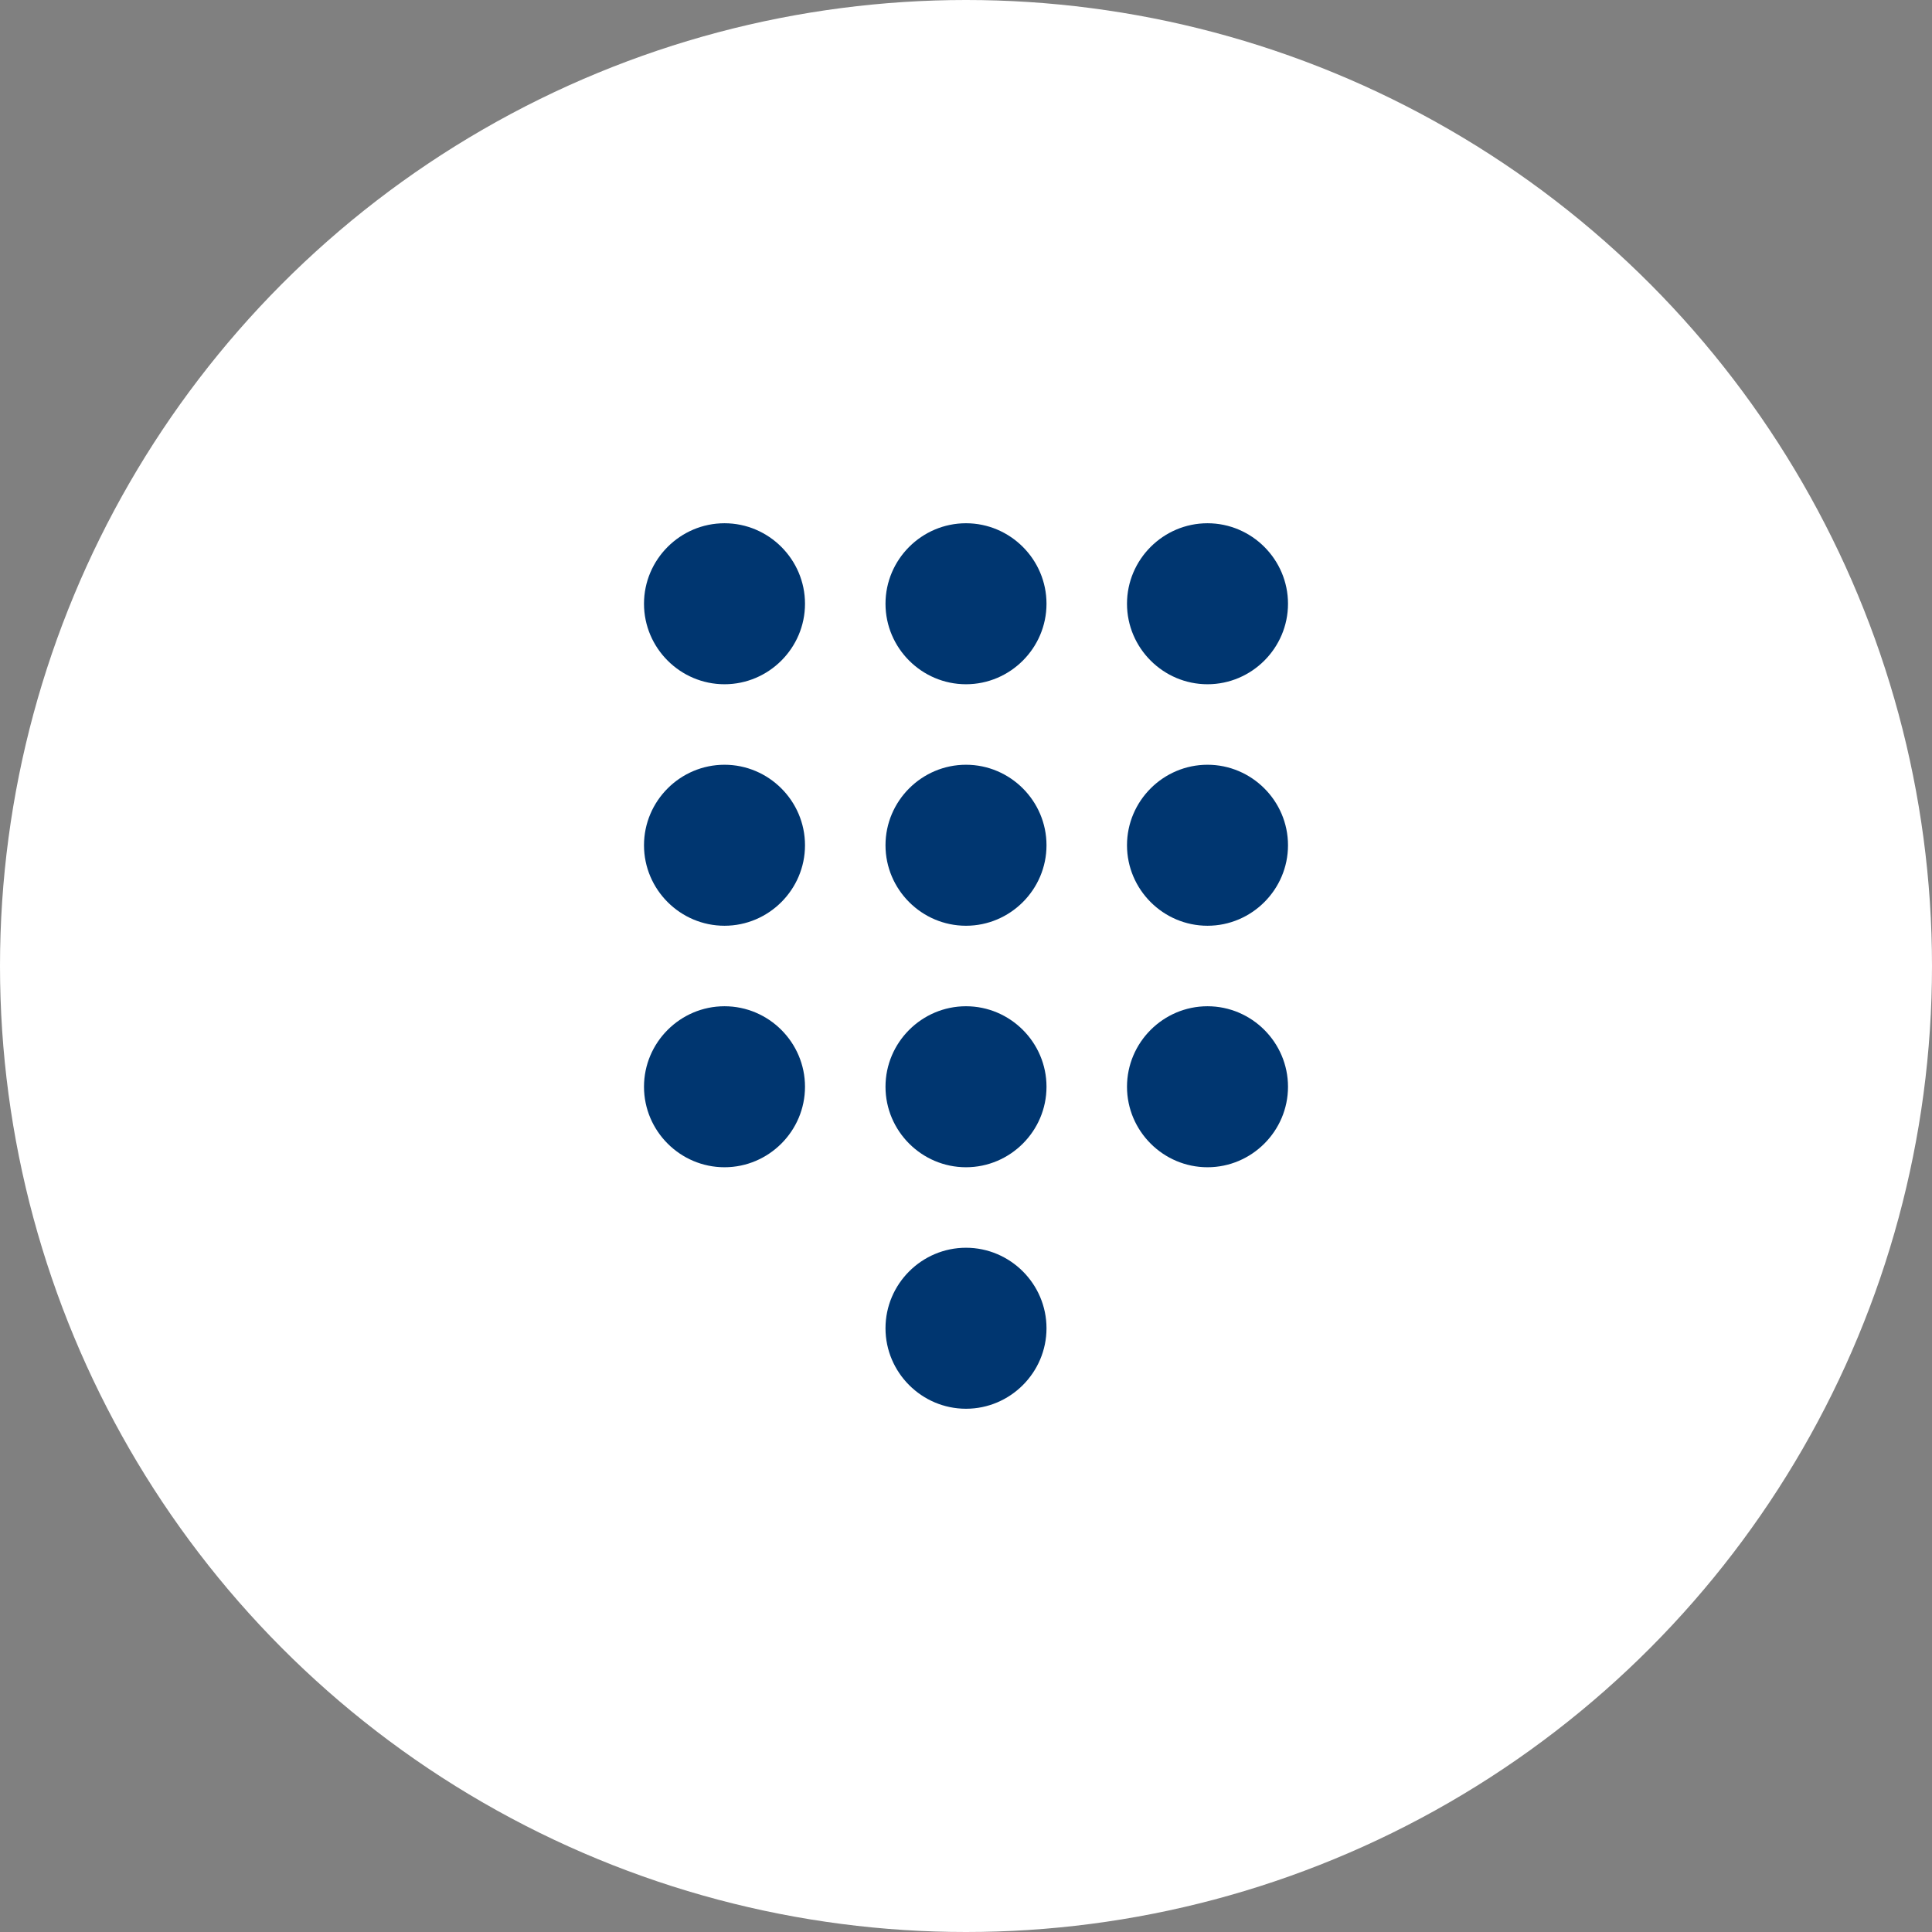 <svg width="48" height="48" viewBox="0 0 48 48" fill="none" xmlns="http://www.w3.org/2000/svg">
<rect x="0" y="0" width="48" height="48" fill="#808080" stroke="none"/>
<circle cx="24" cy="24" r="24" fill="white"/>
<path d="M24 31C22.9 31 22 31.9 22 33C22 34.1 22.9 35 24 35C25.1 35 26 34.1 26 33C26 31.9 25.1 31 24 31ZM18 13C16.9 13 16 13.9 16 15C16 16.1 16.9 17 18 17C19.1 17 20 16.1 20 15C20 13.9 19.1 13 18 13ZM18 19C16.9 19 16 19.9 16 21C16 22.1 16.9 23 18 23C19.1 23 20 22.1 20 21C20 19.9 19.1 19 18 19ZM18 25C16.9 25 16 25.9 16 27C16 28.1 16.9 29 18 29C19.1 29 20 28.1 20 27C20 25.9 19.1 25 18 25ZM30 17C31.1 17 32 16.1 32 15C32 13.9 31.1 13 30 13C28.9 13 28 13.9 28 15C28 16.1 28.9 17 30 17ZM24 25C22.9 25 22 25.9 22 27C22 28.1 22.9 29 24 29C25.1 29 26 28.1 26 27C26 25.9 25.1 25 24 25ZM30 25C28.9 25 28 25.9 28 27C28 28.1 28.9 29 30 29C31.1 29 32 28.1 32 27C32 25.9 31.1 25 30 25ZM30 19C28.9 19 28 19.9 28 21C28 22.1 28.9 23 30 23C31.1 23 32 22.1 32 21C32 19.9 31.1 19 30 19ZM24 19C22.9 19 22 19.9 22 21C22 22.1 22.9 23 24 23C25.1 23 26 22.1 26 21C26 19.9 25.1 19 24 19ZM24 13C22.9 13 22 13.9 22 15C22 16.1 22.9 17 24 17C25.1 17 26 16.1 26 15C26 13.9 25.1 13 24 13Z" fill="#003670"/>
</svg>

